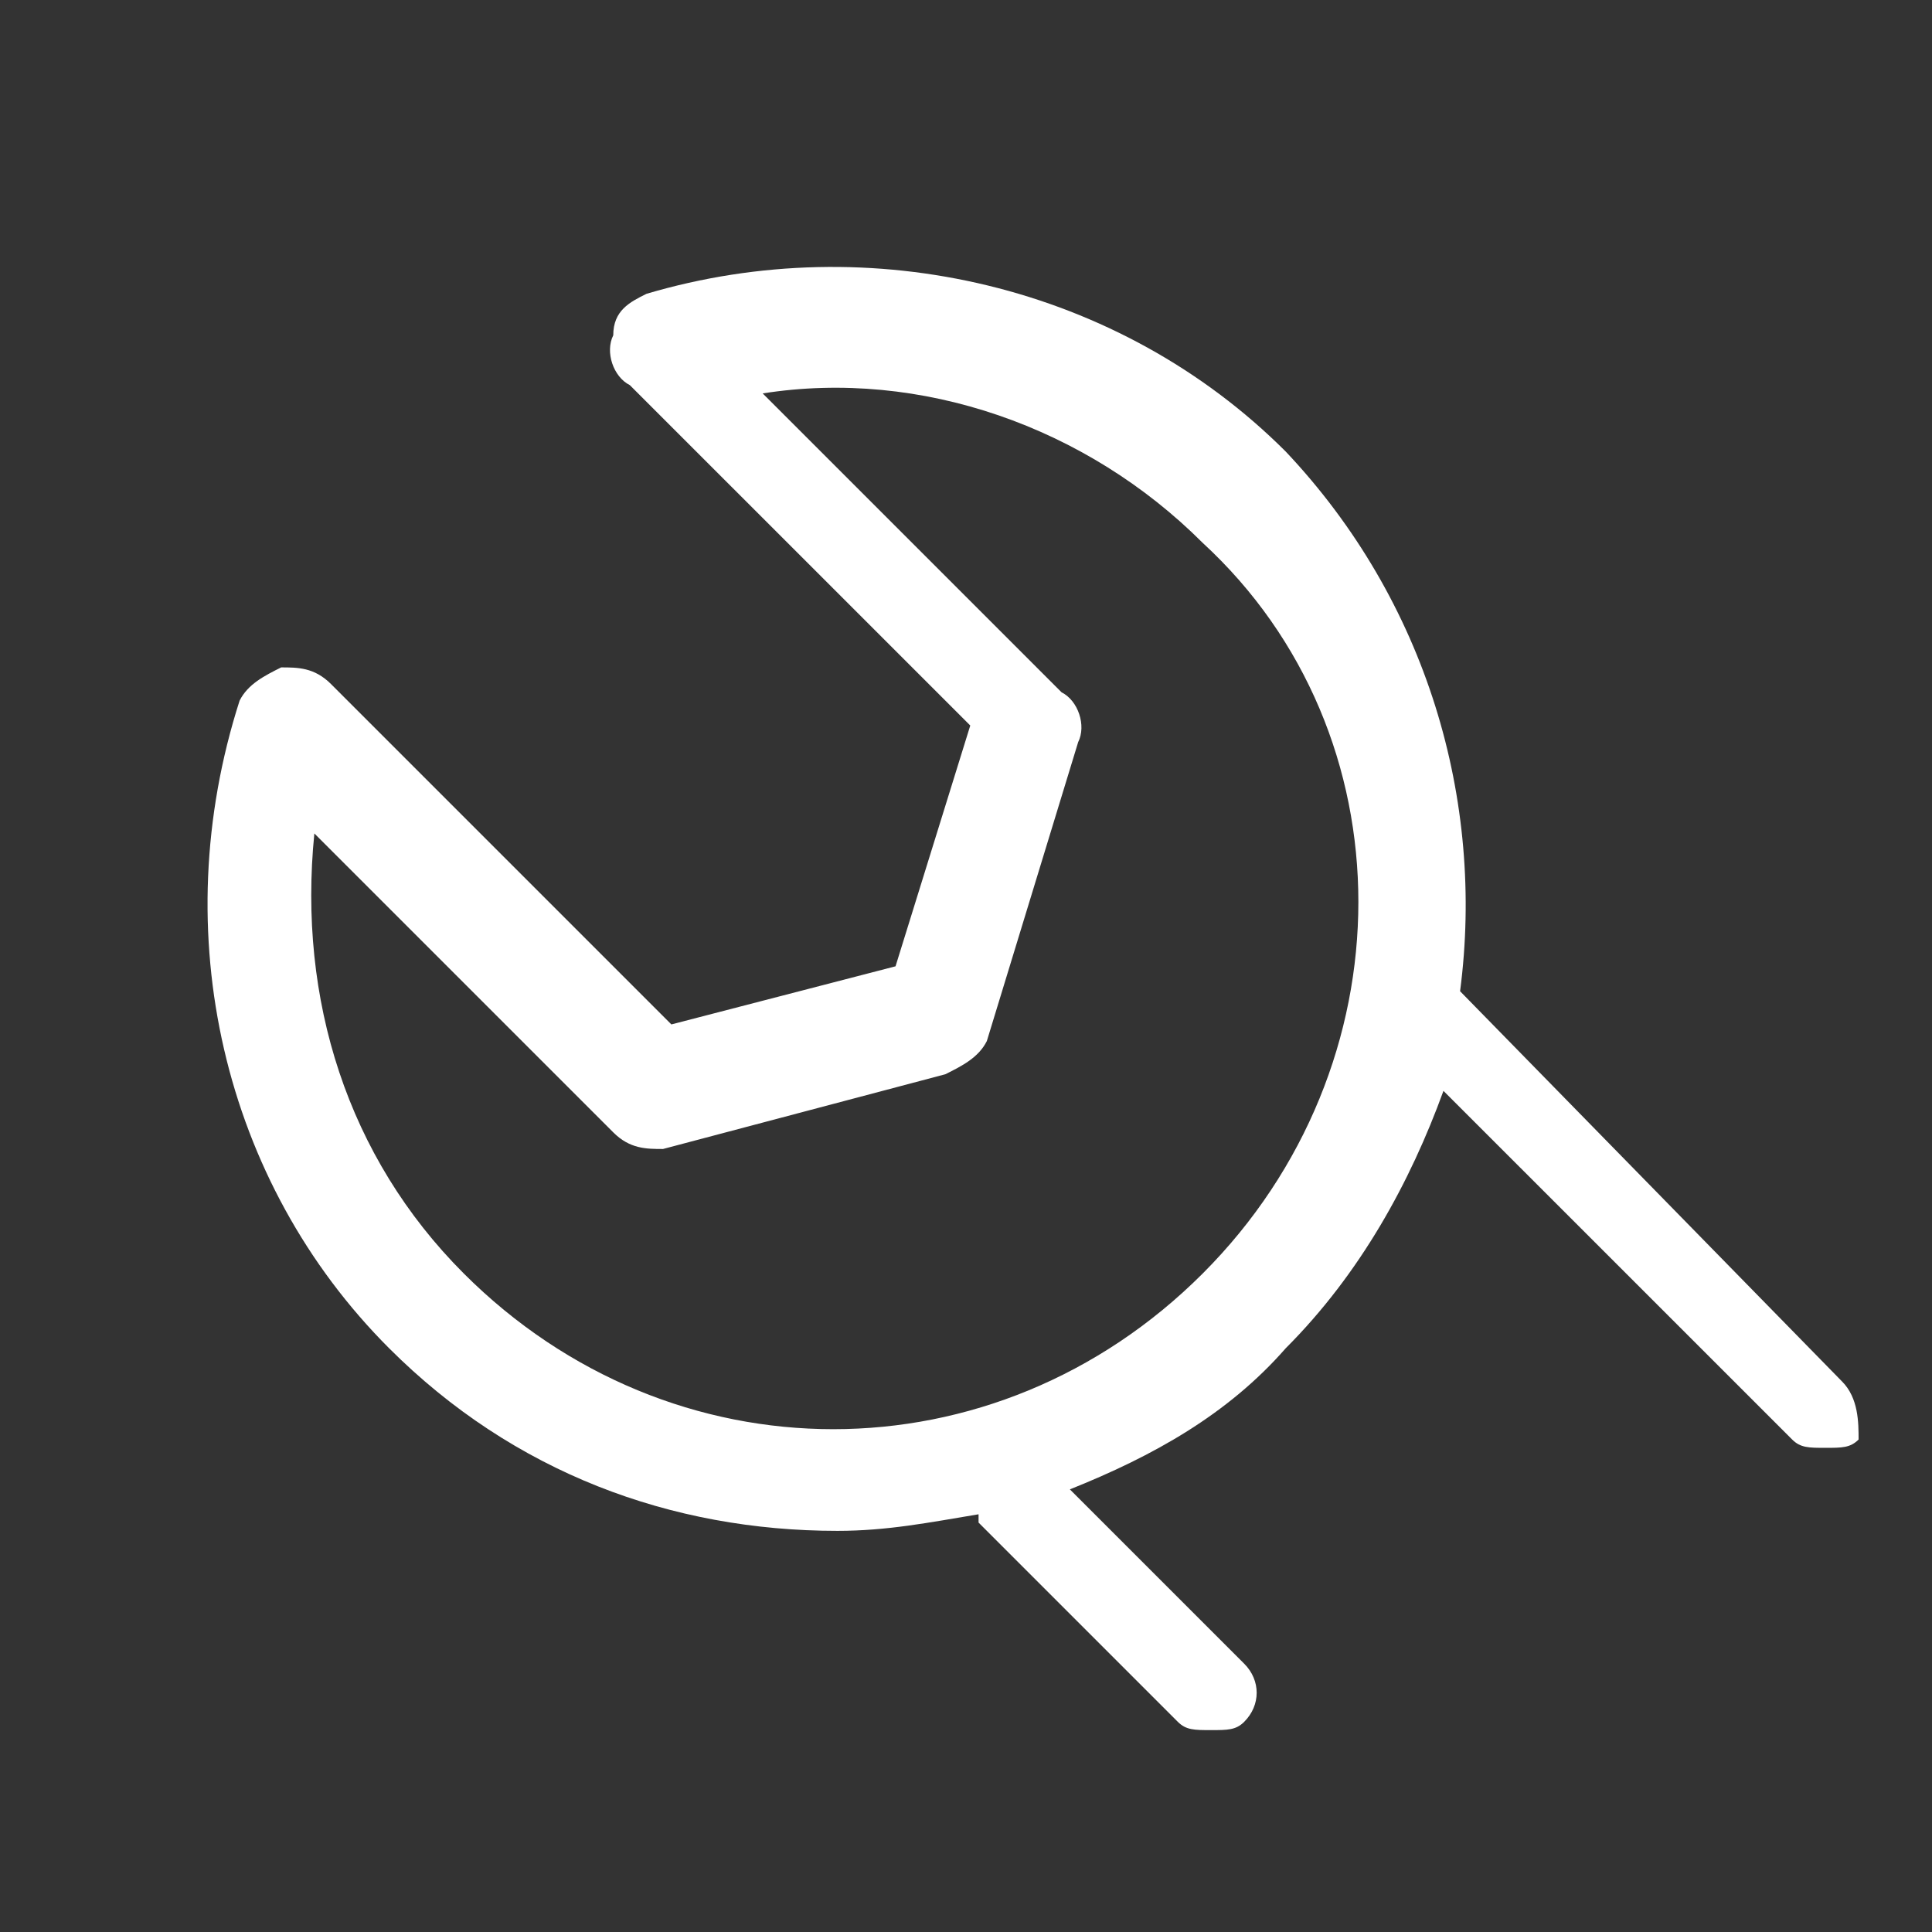 <svg width="38" height="38" viewBox="0 0 38 38" fill="none" xmlns="http://www.w3.org/2000/svg">
<rect x="0" y="0" width="38" height="38" fill="#333333" stroke="none"/>
<path d="M36.23 27.171L28.718 19.496C29.208 15.74 28.065 11.821 25.289 8.882C22.023 5.616 17.124 4.473 12.715 5.779C12.388 5.942 12.062 6.106 12.062 6.595C11.898 6.922 12.062 7.412 12.388 7.575L19.084 14.27L17.614 19.006L13.205 20.149L6.51 13.454C6.183 13.127 5.856 13.127 5.53 13.127C5.203 13.291 4.877 13.454 4.713 13.78C3.244 18.353 4.387 23.252 7.653 26.518C10.102 28.967 13.205 30.11 16.471 30.11C17.451 30.11 18.267 29.947 19.247 29.784V29.947L23.166 33.866C23.329 34.029 23.492 34.029 23.819 34.029C24.146 34.029 24.309 34.029 24.472 33.866C24.799 33.539 24.799 33.05 24.472 32.723L21.043 29.294C22.676 28.641 24.146 27.824 25.289 26.518C26.758 25.048 27.738 23.252 28.391 21.456L35.25 28.314C35.413 28.477 35.577 28.477 35.903 28.477C36.23 28.477 36.393 28.477 36.556 28.314C36.556 27.987 36.556 27.497 36.23 27.171ZM23.656 25.048C19.573 29.131 13.205 29.131 9.122 25.048C6.836 22.762 5.856 19.659 6.183 16.393L12.062 22.272C12.388 22.599 12.715 22.599 13.041 22.599L18.594 21.129C18.92 20.966 19.247 20.802 19.41 20.476L21.206 14.597C21.37 14.27 21.206 13.78 20.88 13.617L15.001 7.738C18.104 7.249 21.37 8.392 23.656 10.678C27.738 14.434 27.738 20.966 23.656 25.048Z" fill="white"/>
</svg>
